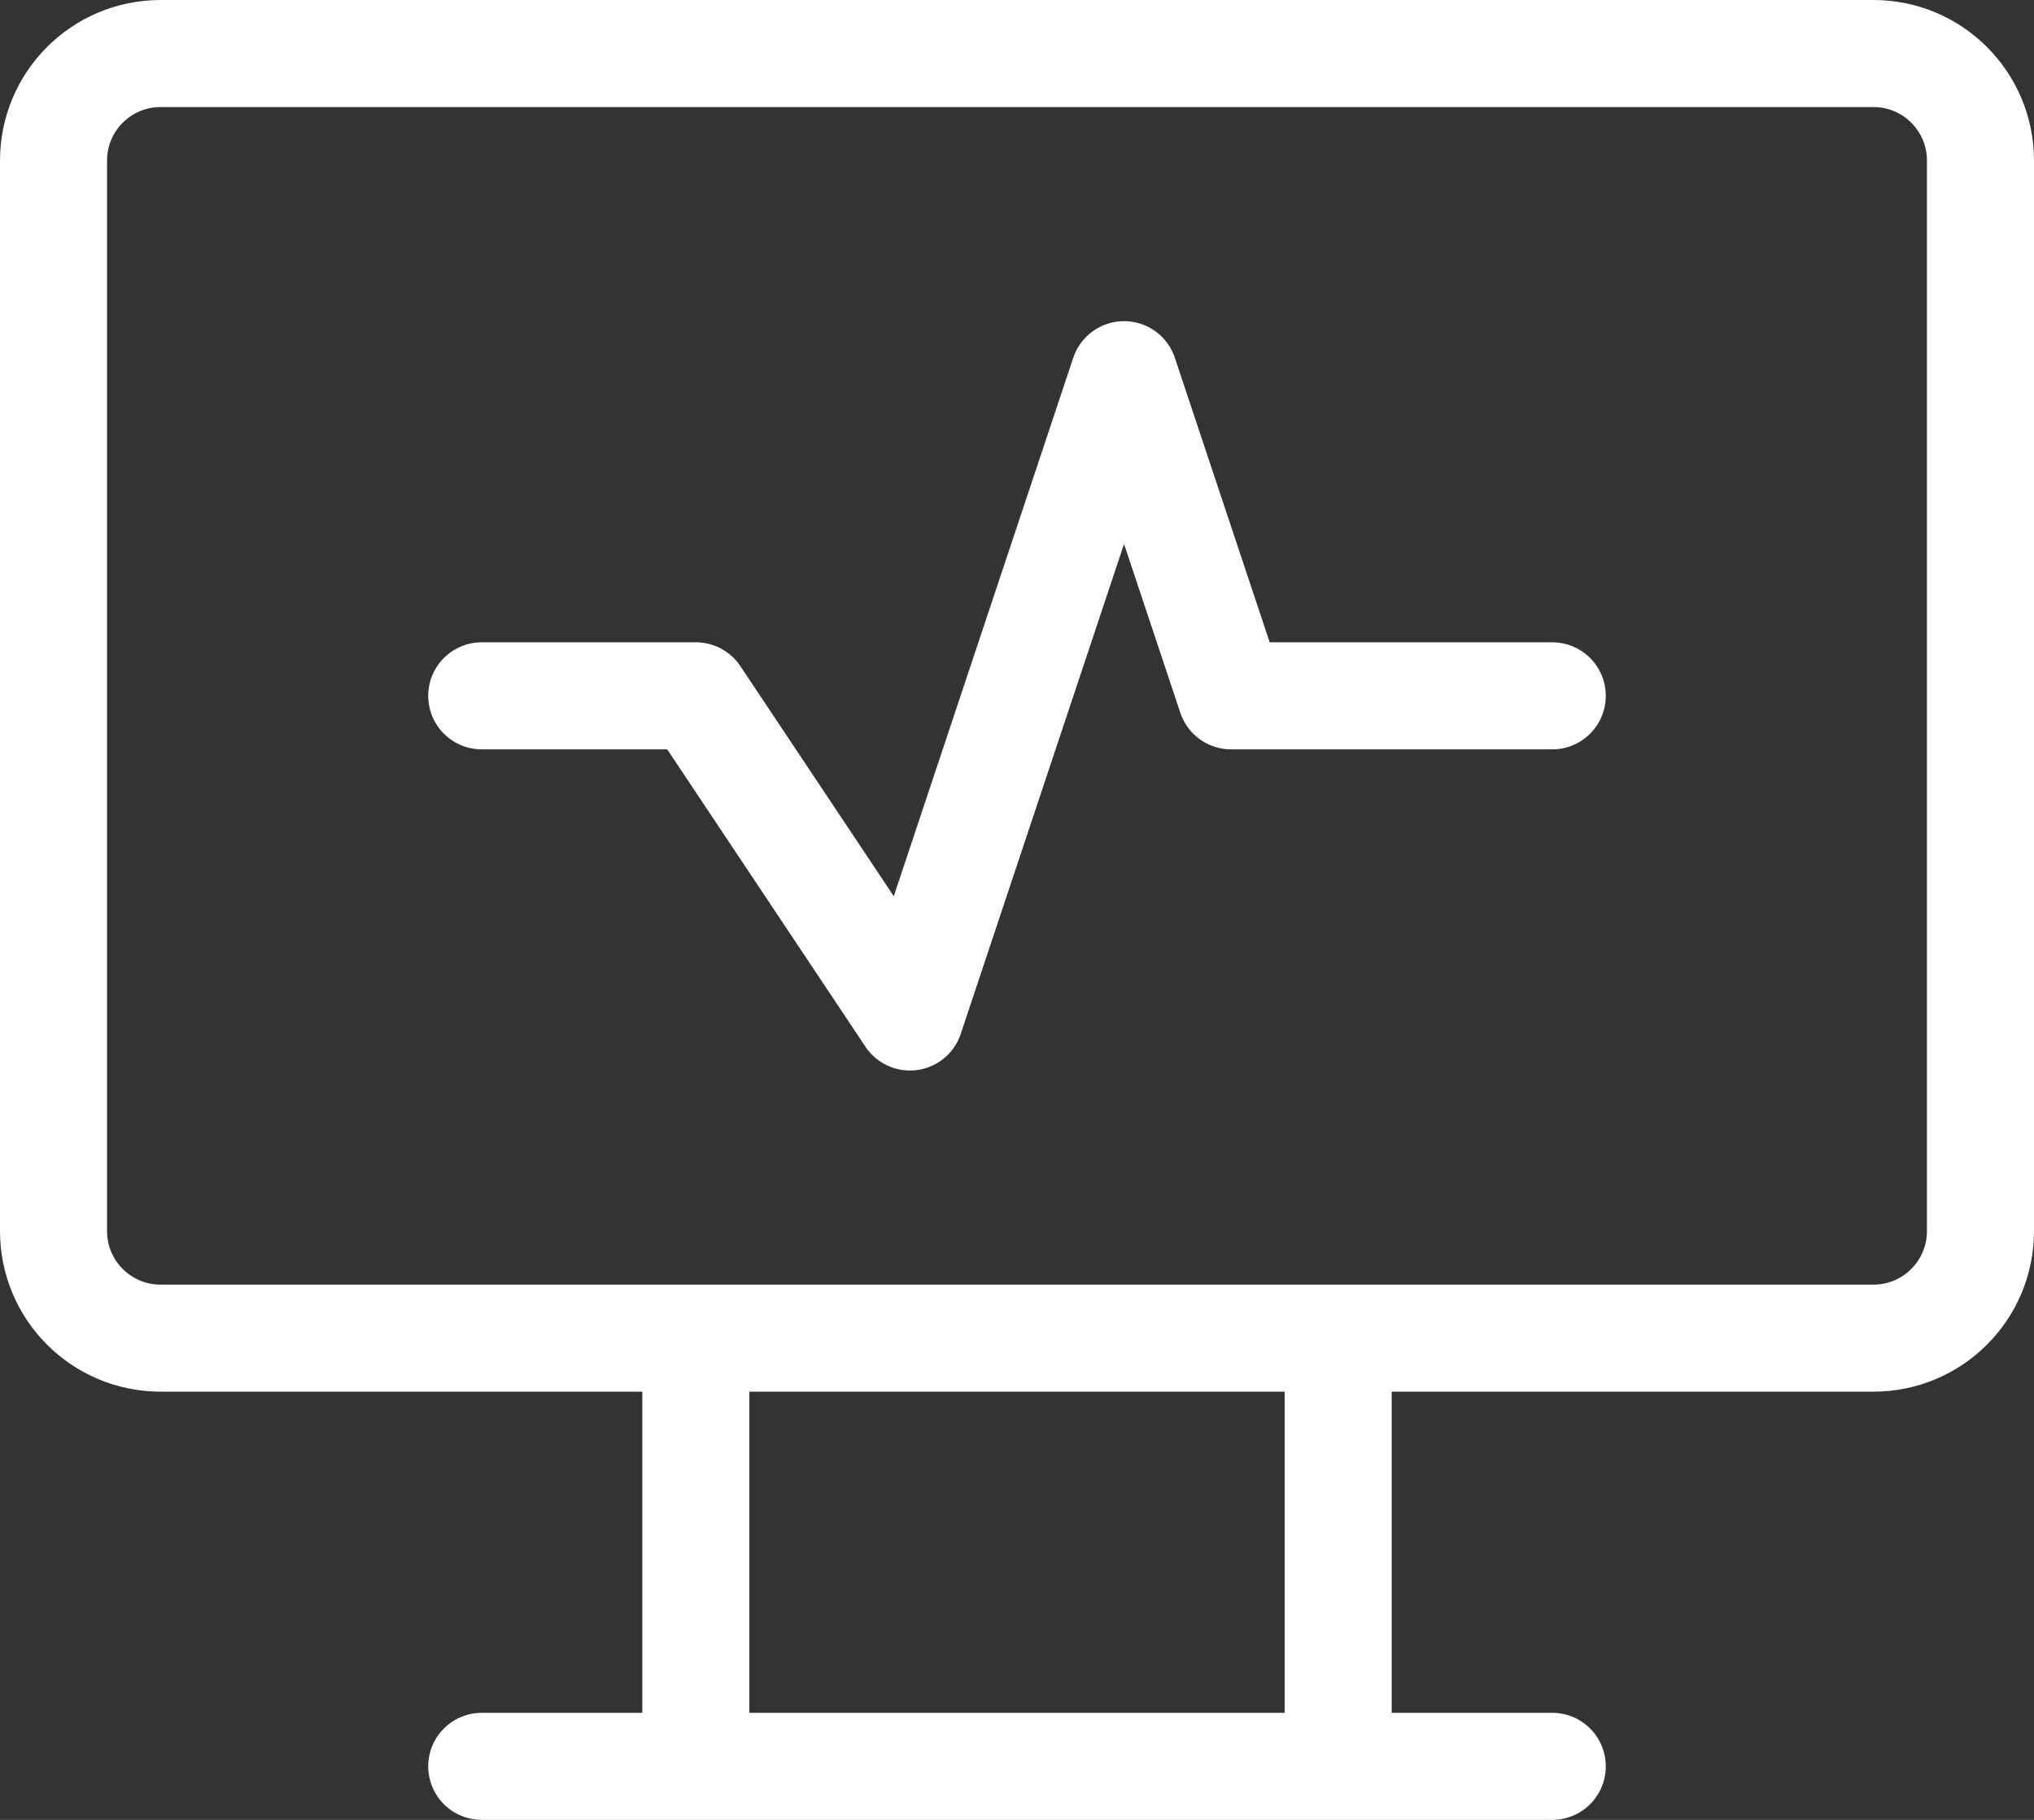 <svg width="38" height="34" viewBox="0 0 38 34" fill="none" xmlns="http://www.w3.org/2000/svg">
<rect x="0" y="0" width="38" height="34" fill="#333333" stroke="none"/>
<path d="M35 1H3C1.895 1 1 1.895 1 3V23C1 24.105 1.895 25 3 25H35C36.105 25 37 24.105 37 23V3C37 1.895 36.105 1 35 1Z" stroke="white" stroke-width="2" stroke-linecap="round" stroke-linejoin="round"/>
<path d="M9 13H13L17 19L21 7L23 13H29M9 33H29H9ZM13 25V33V25ZM25 25V33V25Z" stroke="white" stroke-width="2" stroke-linecap="round" stroke-linejoin="round"/>
</svg>
